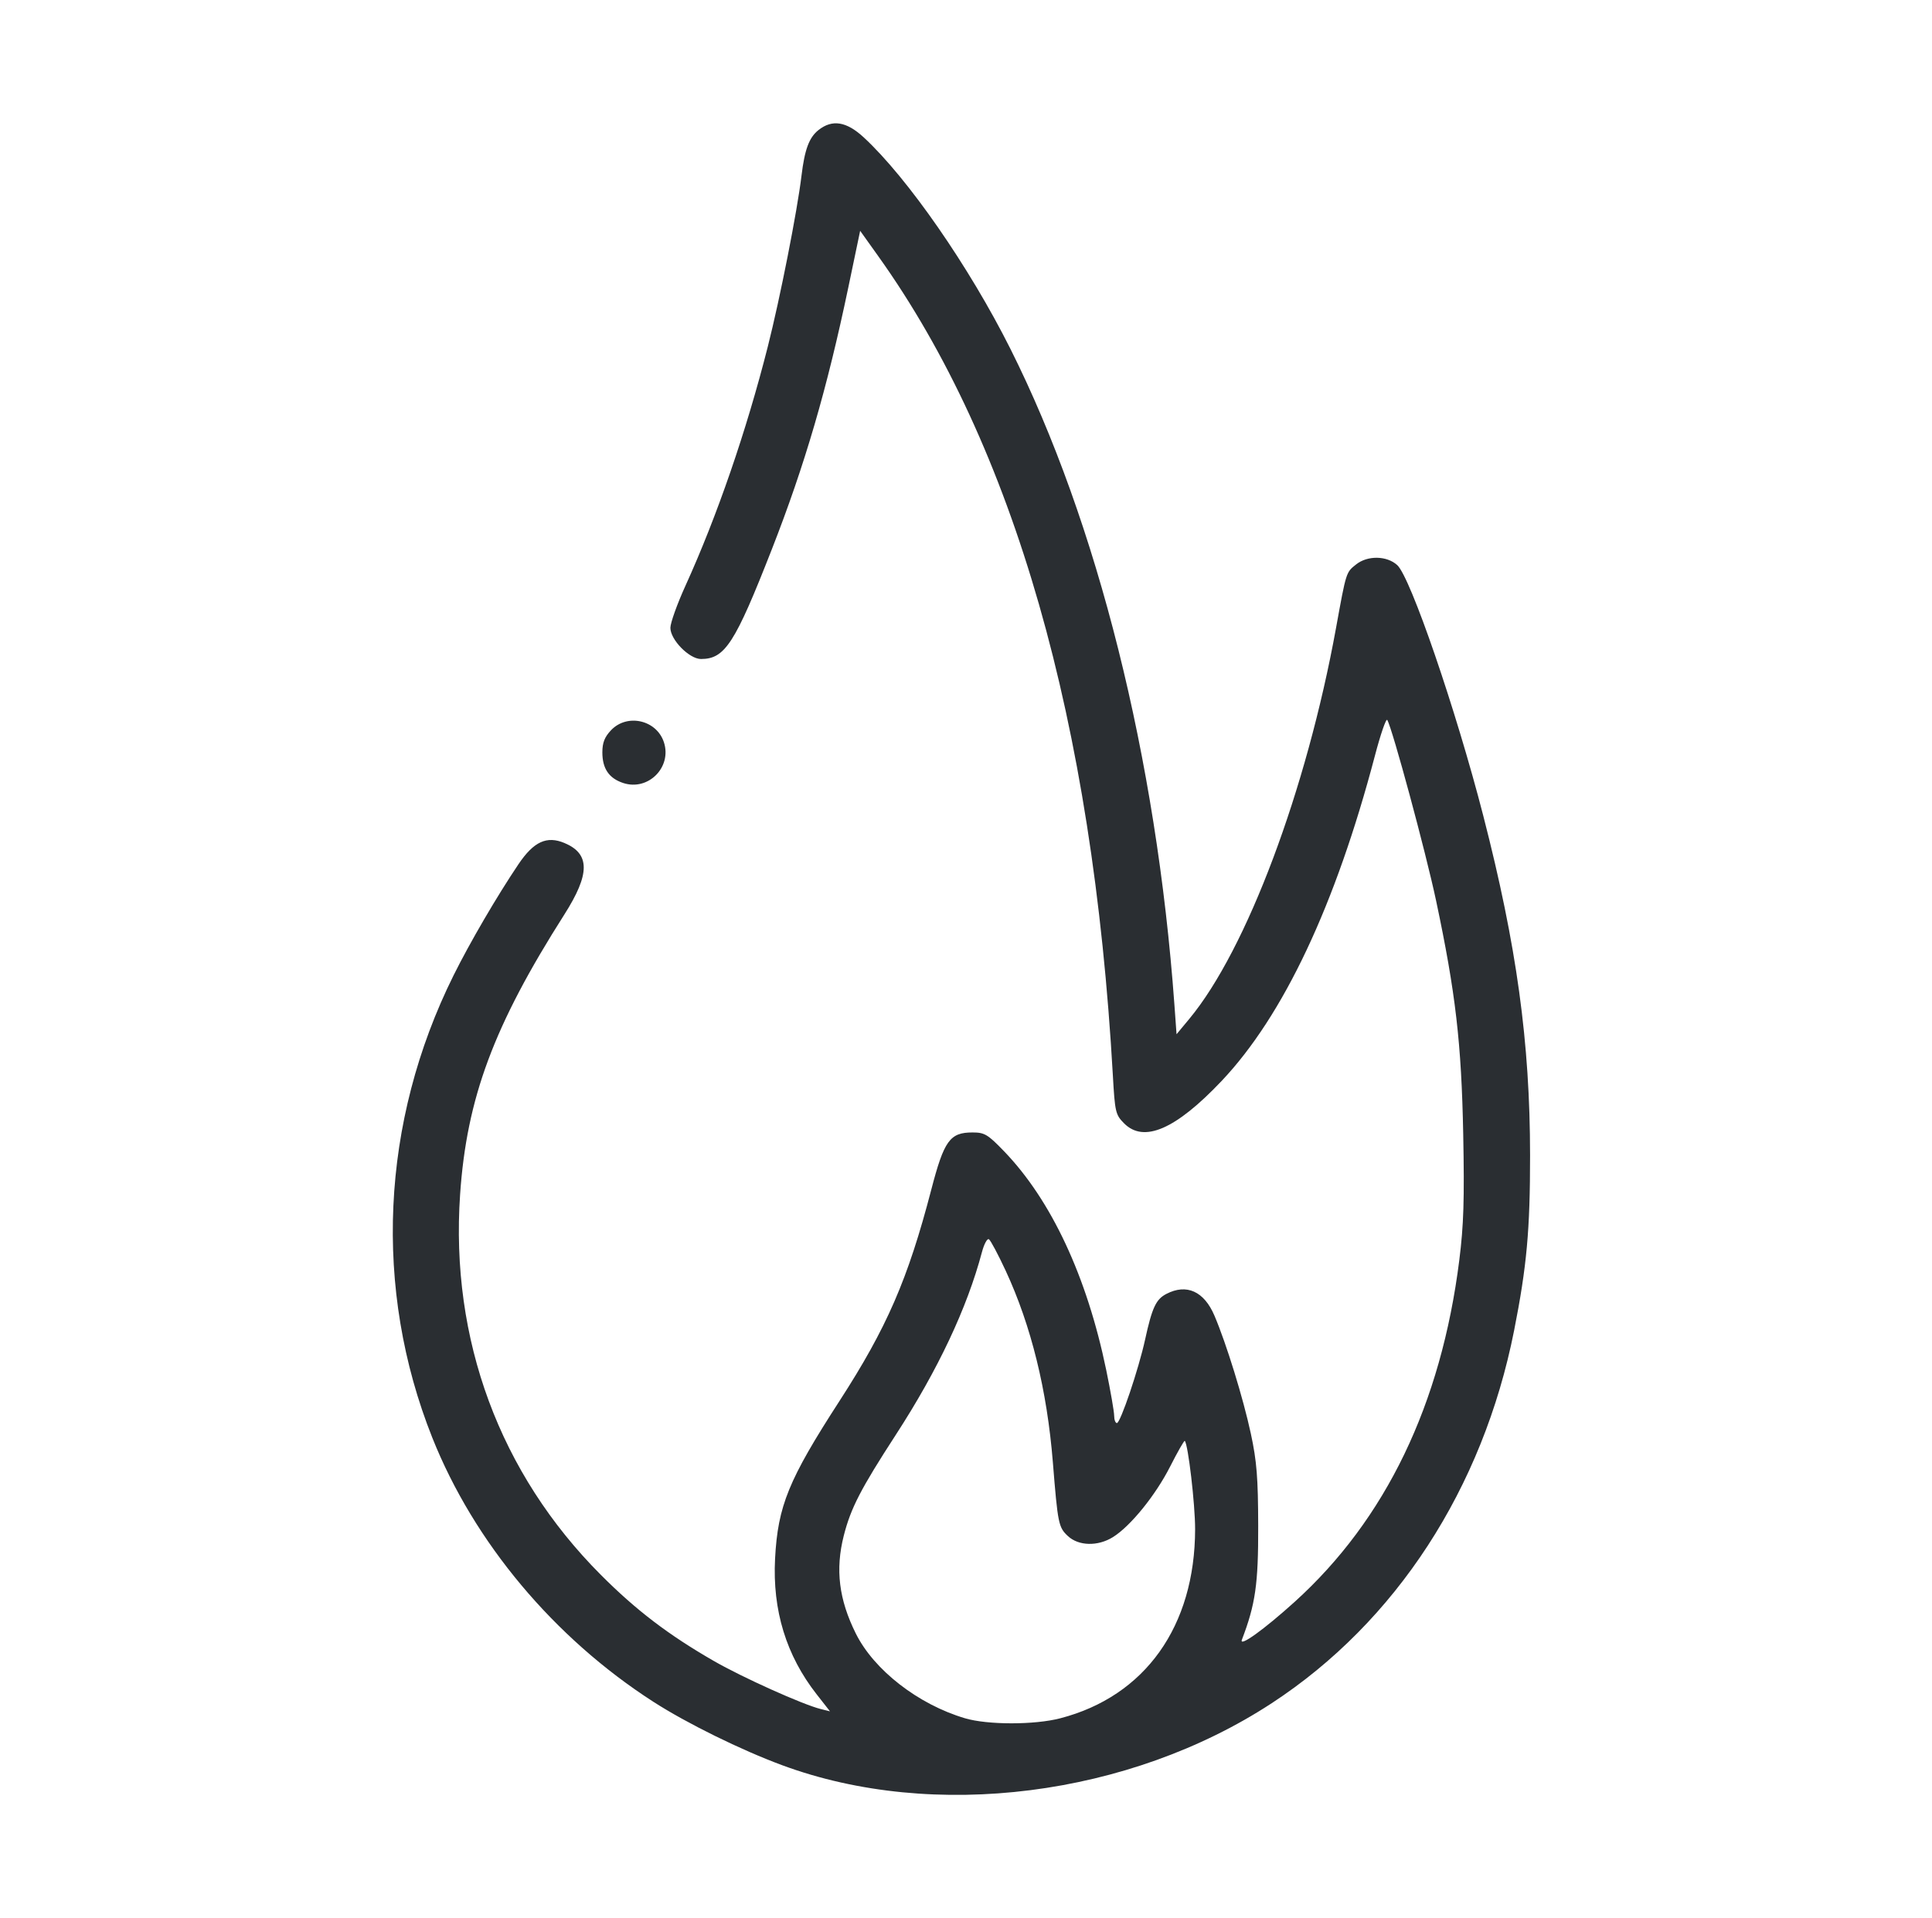 <svg xmlns="http://www.w3.org/2000/svg" width="141" height="140" viewBox="0 0 141 140" fill="none"><path fill-rule="evenodd" clip-rule="evenodd" d="M59.732 9.494C59.05 10.035 58.724 10.912 58.494 12.826C58.184 15.409 56.934 21.751 56.035 25.299C54.475 31.455 52.329 37.685 50.021 42.76C49.419 44.085 48.926 45.463 48.926 45.822C48.926 46.694 50.304 48.097 51.16 48.097C52.907 48.097 53.639 46.965 56.327 40.097C58.742 33.93 60.361 28.382 61.912 20.973L62.775 16.845L64.105 18.709C74.01 32.586 79.757 52.657 81.217 78.472C81.369 81.172 81.413 81.358 82.038 81.987C83.476 83.438 85.806 82.427 89.145 78.904C93.662 74.138 97.474 66.052 100.344 55.152C100.756 53.584 101.161 52.411 101.243 52.545C101.612 53.146 104.053 62.179 104.807 65.732C106.232 72.453 106.659 76.129 106.788 82.791C106.88 87.545 106.822 89.424 106.502 91.966C105.179 102.493 101.131 110.898 94.493 116.905C92.251 118.933 90.414 120.252 90.635 119.675C91.624 117.091 91.836 115.613 91.825 111.369C91.817 107.853 91.72 106.639 91.289 104.637C90.73 102.041 89.502 98.062 88.63 96.018C87.873 94.243 86.596 93.668 85.119 94.438C84.361 94.833 84.08 95.437 83.567 97.785C83.096 99.936 81.769 103.862 81.513 103.862C81.404 103.862 81.314 103.621 81.313 103.326C81.312 103.031 81.052 101.535 80.736 100.001C79.325 93.168 76.725 87.598 73.276 84.023C72.085 82.789 71.855 82.652 70.973 82.652C69.324 82.652 68.9 83.24 67.967 86.823C66.26 93.372 64.728 96.898 61.262 102.258C57.548 107.999 56.769 109.908 56.566 113.752C56.368 117.525 57.38 120.828 59.602 123.661L60.574 124.902L59.892 124.732C58.585 124.407 54.192 122.432 52.098 121.227C48.794 119.327 46.428 117.525 43.854 114.944C36.47 107.542 32.854 97.77 33.579 87.177C34.06 80.145 36.035 74.841 41.187 66.746C43.069 63.79 43.073 62.318 41.203 61.53C39.904 60.983 38.953 61.42 37.836 63.078C36.27 65.403 34.292 68.789 33.104 71.182C27.784 81.889 27.224 94.075 31.552 104.935C34.592 112.563 40.429 119.536 47.681 124.203C50.133 125.78 54.069 127.718 57.09 128.836C68.136 132.923 82.405 131.114 92.814 124.307C101.886 118.374 108.221 108.632 110.502 97.105C111.426 92.438 111.67 89.76 111.667 84.32C111.662 76.072 110.688 69.003 108.251 59.536C106.256 51.786 102.941 42.127 101.973 41.245C101.212 40.552 99.812 40.527 98.974 41.192C98.233 41.78 98.254 41.711 97.505 45.833C95.356 57.66 90.978 69.325 86.798 74.361L85.866 75.483L85.707 73.288C84.403 55.359 80.093 38.131 73.739 25.457C70.737 19.469 66.238 12.983 63.036 10.026C61.774 8.861 60.74 8.694 59.732 9.494ZM44.596 53.293C44.125 53.789 43.961 54.206 43.961 54.908C43.961 56.094 44.44 56.801 45.478 57.146C47.299 57.752 49.051 56.001 48.453 54.173C47.919 52.544 45.774 52.054 44.596 53.293ZM71.661 91.393C70.58 95.466 68.45 99.985 65.382 104.712C62.814 108.67 62.093 110.068 61.581 112.075C60.952 114.546 61.222 116.742 62.462 119.229C63.791 121.894 67.018 124.398 70.424 125.407C72.081 125.898 75.497 125.899 77.38 125.409C83.572 123.799 87.21 118.697 87.221 111.607C87.223 109.785 86.711 105.409 86.466 105.162C86.424 105.119 85.942 105.964 85.396 107.039C84.33 109.138 82.507 111.387 81.224 112.186C80.124 112.872 78.718 112.839 77.937 112.11C77.252 111.47 77.201 111.222 76.839 106.722C76.416 101.466 75.258 96.76 73.402 92.756C72.848 91.562 72.294 90.522 72.172 90.446C72.049 90.369 71.819 90.796 71.661 91.393Z" fill="#2A2E32"></path></svg>